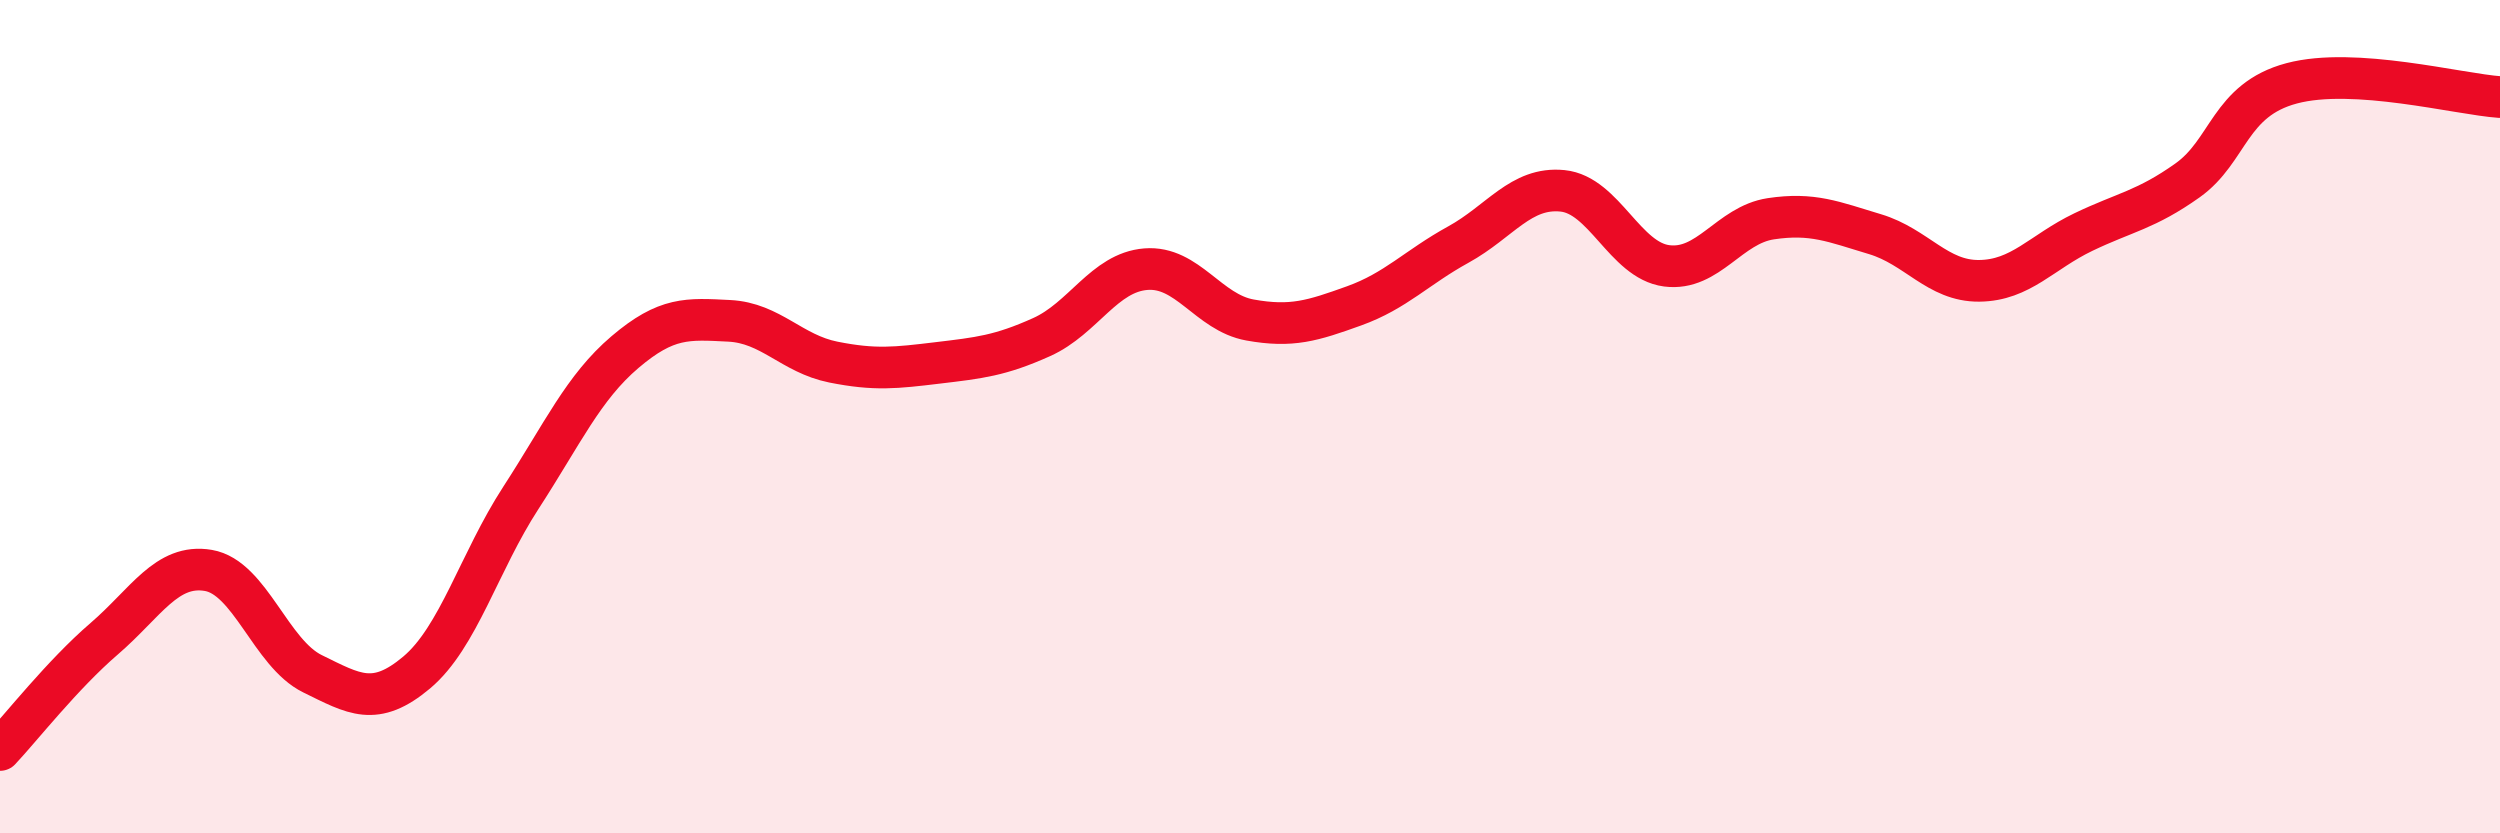 
    <svg width="60" height="20" viewBox="0 0 60 20" xmlns="http://www.w3.org/2000/svg">
      <path
        d="M 0,18 C 0.5,17.47 1.5,16.19 2.5,15.33 C 3.5,14.47 4,13.52 5,13.69 C 6,13.86 6.5,15.68 7.5,16.17 C 8.5,16.66 9,16.98 10,16.14 C 11,15.3 11.5,13.49 12.5,11.95 C 13.5,10.41 14,9.3 15,8.45 C 16,7.6 16.5,7.65 17.5,7.7 C 18.5,7.75 19,8.49 20,8.69 C 21,8.89 21.5,8.83 22.5,8.71 C 23.5,8.59 24,8.54 25,8.09 C 26,7.64 26.5,6.54 27.5,6.46 C 28.5,6.38 29,7.5 30,7.68 C 31,7.86 31.5,7.7 32.5,7.34 C 33.5,6.98 34,6.42 35,5.87 C 36,5.32 36.5,4.48 37.5,4.58 C 38.5,4.68 39,6.25 40,6.38 C 41,6.51 41.5,5.4 42.5,5.25 C 43.5,5.1 44,5.32 45,5.62 C 46,5.92 46.5,6.75 47.5,6.74 C 48.5,6.73 49,6.05 50,5.57 C 51,5.09 51.5,5.04 52.5,4.33 C 53.5,3.62 53.5,2.4 55,2 C 56.5,1.6 59,2.26 60,2.33L60 20L0 20Z"
        fill="#EB0A25"
        opacity="0.1"
        stroke-linecap="round"
        stroke-linejoin="round"
      />
      <path
        d="M 0,18 C 0.5,17.47 1.5,16.19 2.5,15.33 C 3.5,14.47 4,13.52 5,13.69 C 6,13.86 6.5,15.68 7.5,16.17 C 8.5,16.66 9,16.98 10,16.14 C 11,15.3 11.5,13.49 12.5,11.95 C 13.5,10.41 14,9.3 15,8.45 C 16,7.6 16.5,7.65 17.5,7.7 C 18.5,7.75 19,8.49 20,8.69 C 21,8.89 21.5,8.83 22.5,8.71 C 23.5,8.59 24,8.54 25,8.09 C 26,7.64 26.5,6.54 27.5,6.46 C 28.5,6.38 29,7.5 30,7.68 C 31,7.86 31.5,7.7 32.5,7.34 C 33.5,6.98 34,6.42 35,5.87 C 36,5.32 36.5,4.48 37.5,4.58 C 38.5,4.68 39,6.25 40,6.38 C 41,6.51 41.5,5.4 42.5,5.25 C 43.5,5.1 44,5.32 45,5.62 C 46,5.92 46.5,6.75 47.5,6.74 C 48.5,6.73 49,6.05 50,5.57 C 51,5.09 51.5,5.04 52.5,4.33 C 53.5,3.62 53.5,2.4 55,2 C 56.5,1.6 59,2.26 60,2.33"
        stroke="#EB0A25"
        stroke-width="1"
        fill="none"
        stroke-linecap="round"
        stroke-linejoin="round"
      />
    </svg>
  